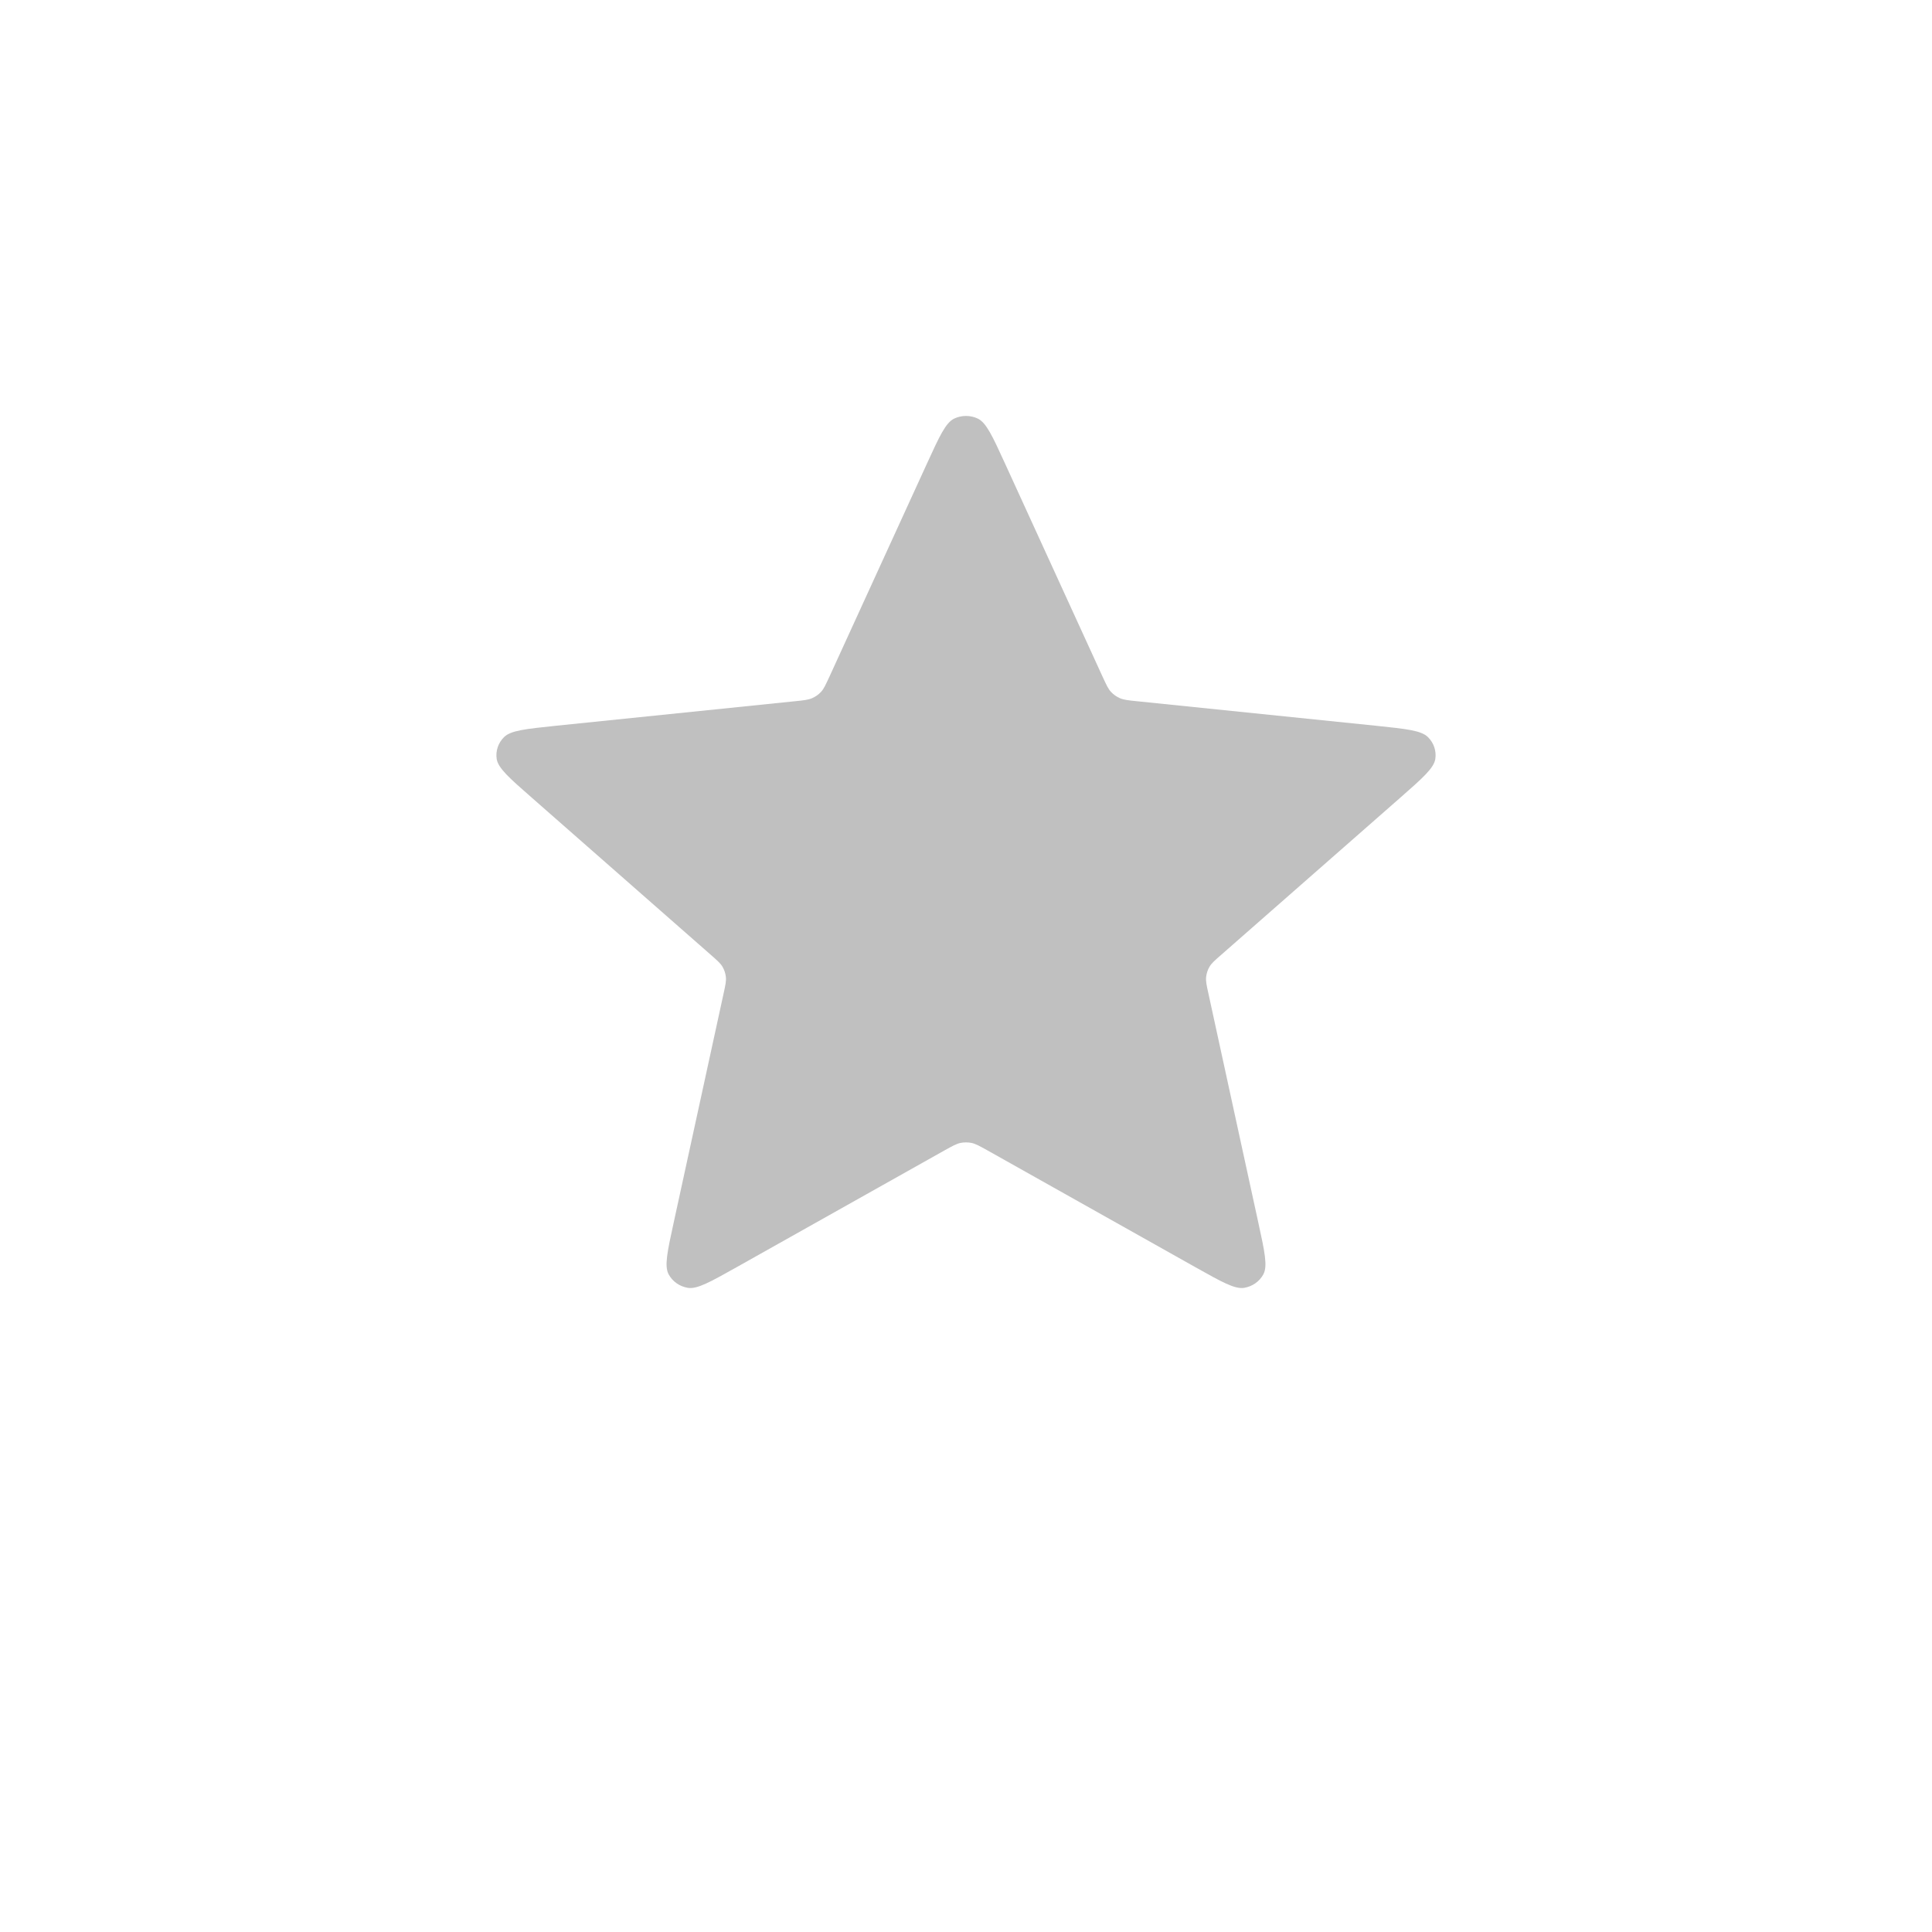 <svg width="24" height="24" viewBox="0 0 24 24" fill="none" xmlns="http://www.w3.org/2000/svg">
<g id="Component 7">
<g id="Rectangle 171" filter="url(#filter0_d_22_472)">
<rect x="2" y="1" width="20" height="20" rx="5" fill="white"/>
</g>
<path id="Vector" d="M11.518 5.752C11.671 5.418 11.747 5.252 11.853 5.2C11.946 5.156 12.054 5.156 12.147 5.2C12.253 5.252 12.329 5.418 12.482 5.752L13.698 8.409C13.744 8.508 13.766 8.557 13.801 8.595C13.832 8.628 13.87 8.655 13.912 8.673C13.96 8.694 14.015 8.7 14.125 8.711L17.097 9.016C17.47 9.055 17.656 9.074 17.739 9.157C17.811 9.228 17.845 9.329 17.83 9.428C17.812 9.542 17.673 9.665 17.395 9.909L15.175 11.857C15.092 11.929 15.051 11.965 15.025 12.009C15.002 12.048 14.988 12.091 14.983 12.136C14.977 12.187 14.989 12.24 15.012 12.345L15.632 15.191C15.71 15.549 15.749 15.727 15.694 15.83C15.646 15.919 15.558 15.981 15.456 15.998C15.339 16.017 15.177 15.925 14.852 15.743L12.264 14.289C12.168 14.236 12.12 14.209 12.069 14.198C12.023 14.189 11.977 14.189 11.931 14.198C11.88 14.209 11.832 14.236 11.736 14.289L9.148 15.743C8.823 15.925 8.661 16.017 8.544 15.998C8.442 15.981 8.354 15.919 8.306 15.83C8.251 15.727 8.29 15.549 8.368 15.191L8.988 12.345C9.011 12.24 9.023 12.187 9.017 12.136C9.012 12.091 8.998 12.048 8.975 12.009C8.949 11.965 8.907 11.929 8.825 11.857L6.606 9.909C6.327 9.665 6.188 9.542 6.17 9.428C6.155 9.329 6.189 9.228 6.261 9.157C6.344 9.074 6.53 9.055 6.903 9.016L9.875 8.711C9.985 8.7 10.04 8.694 10.088 8.673C10.13 8.655 10.168 8.628 10.199 8.595C10.234 8.557 10.256 8.508 10.302 8.409L11.518 5.752Z" fill="#C0C0C0"/>
</g>
<defs>
<filter id="filter0_d_22_472" x="0" y="0" width="24" height="24" filterUnits="userSpaceOnUse" color-interpolation-filters="sRGB">
<feFlood flood-opacity="0" result="BackgroundImageFix"/>
<feColorMatrix in="SourceAlpha" type="matrix" values="0 0 0 0 0 0 0 0 0 0 0 0 0 0 0 0 0 0 127 0" result="hardAlpha"/>
<feOffset dy="1"/>
<feGaussianBlur stdDeviation="1"/>
<feComposite in2="hardAlpha" operator="out"/>
<feColorMatrix type="matrix" values="0 0 0 0 0 0 0 0 0 0 0 0 0 0 0 0 0 0 0.11 0"/>
<feBlend mode="normal" in2="BackgroundImageFix" result="effect1_dropShadow_22_472"/>
<feBlend mode="normal" in="SourceGraphic" in2="effect1_dropShadow_22_472" result="shape"/>
</filter>
</defs>
</svg>